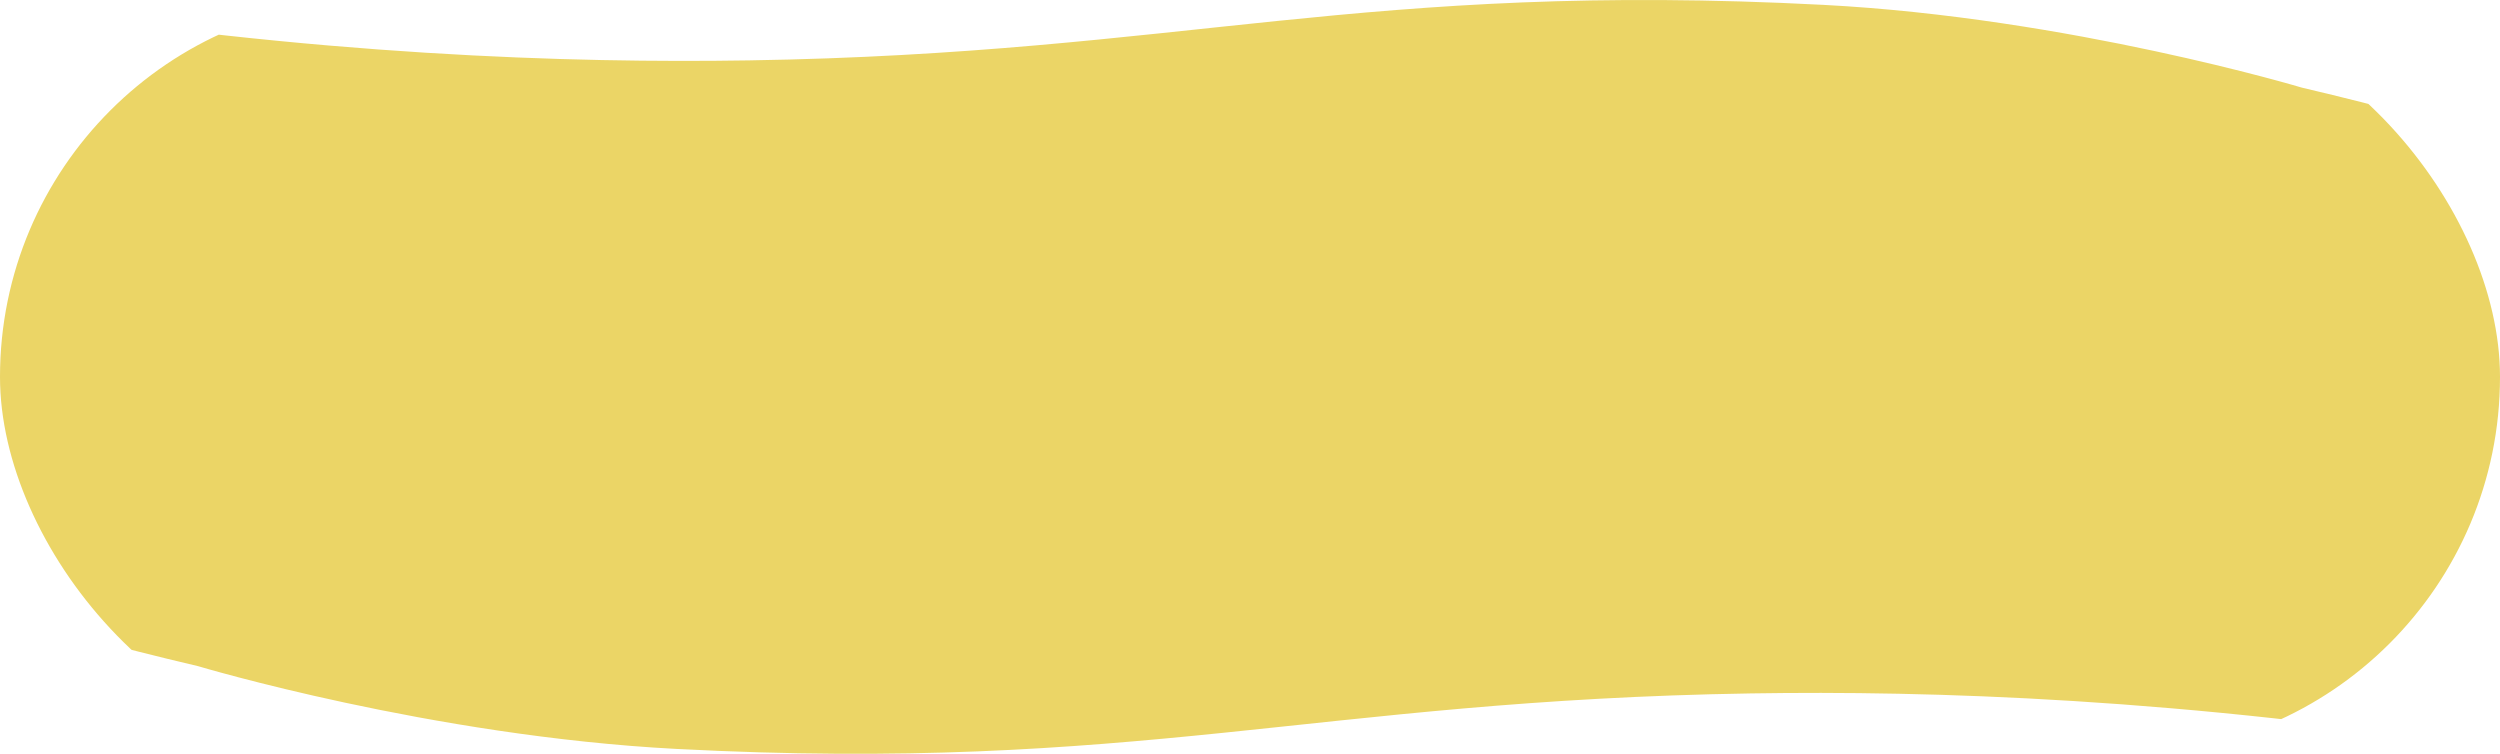 <svg xmlns="http://www.w3.org/2000/svg" xmlns:xlink="http://www.w3.org/1999/xlink" width="1658.514" height="500.077" viewBox="0 0 1658.514 500.077">
  <defs>
    <clipPath id="clip-path">
      <rect id="Rectangle_3608" data-name="Rectangle 3608" width="1658.514" height="500.077" rx="250.038" fill="#ebd566"/>
    </clipPath>
  </defs>
  <g id="Group_7179" data-name="Group 7179" transform="translate(1658.514 500.077) rotate(180)" clip-path="url(#clip-path)">
    <path id="Path_269432" data-name="Path 269432" d="M1658.514,206.8V496.84c-209.1-33.7-379-38.71-496.972-36.825-288.768,4.621-407.285,52.809-712.851,36.825-162.519-8.5-317.268-54.9-317.268-54.9C75.679,428.848,31.194,416.336,0,407V3.236c209.1,33.7,379,38.71,496.973,36.825C785.74,35.439,904.258-12.748,1209.823,3.236c162.519,8.5,317.269,54.9,317.269,54.9,55.742,13.1,100.228,25.607,131.421,34.939V301.791" transform="translate(0 0.001)" fill="#ebd566"/>
  </g>
</svg>
